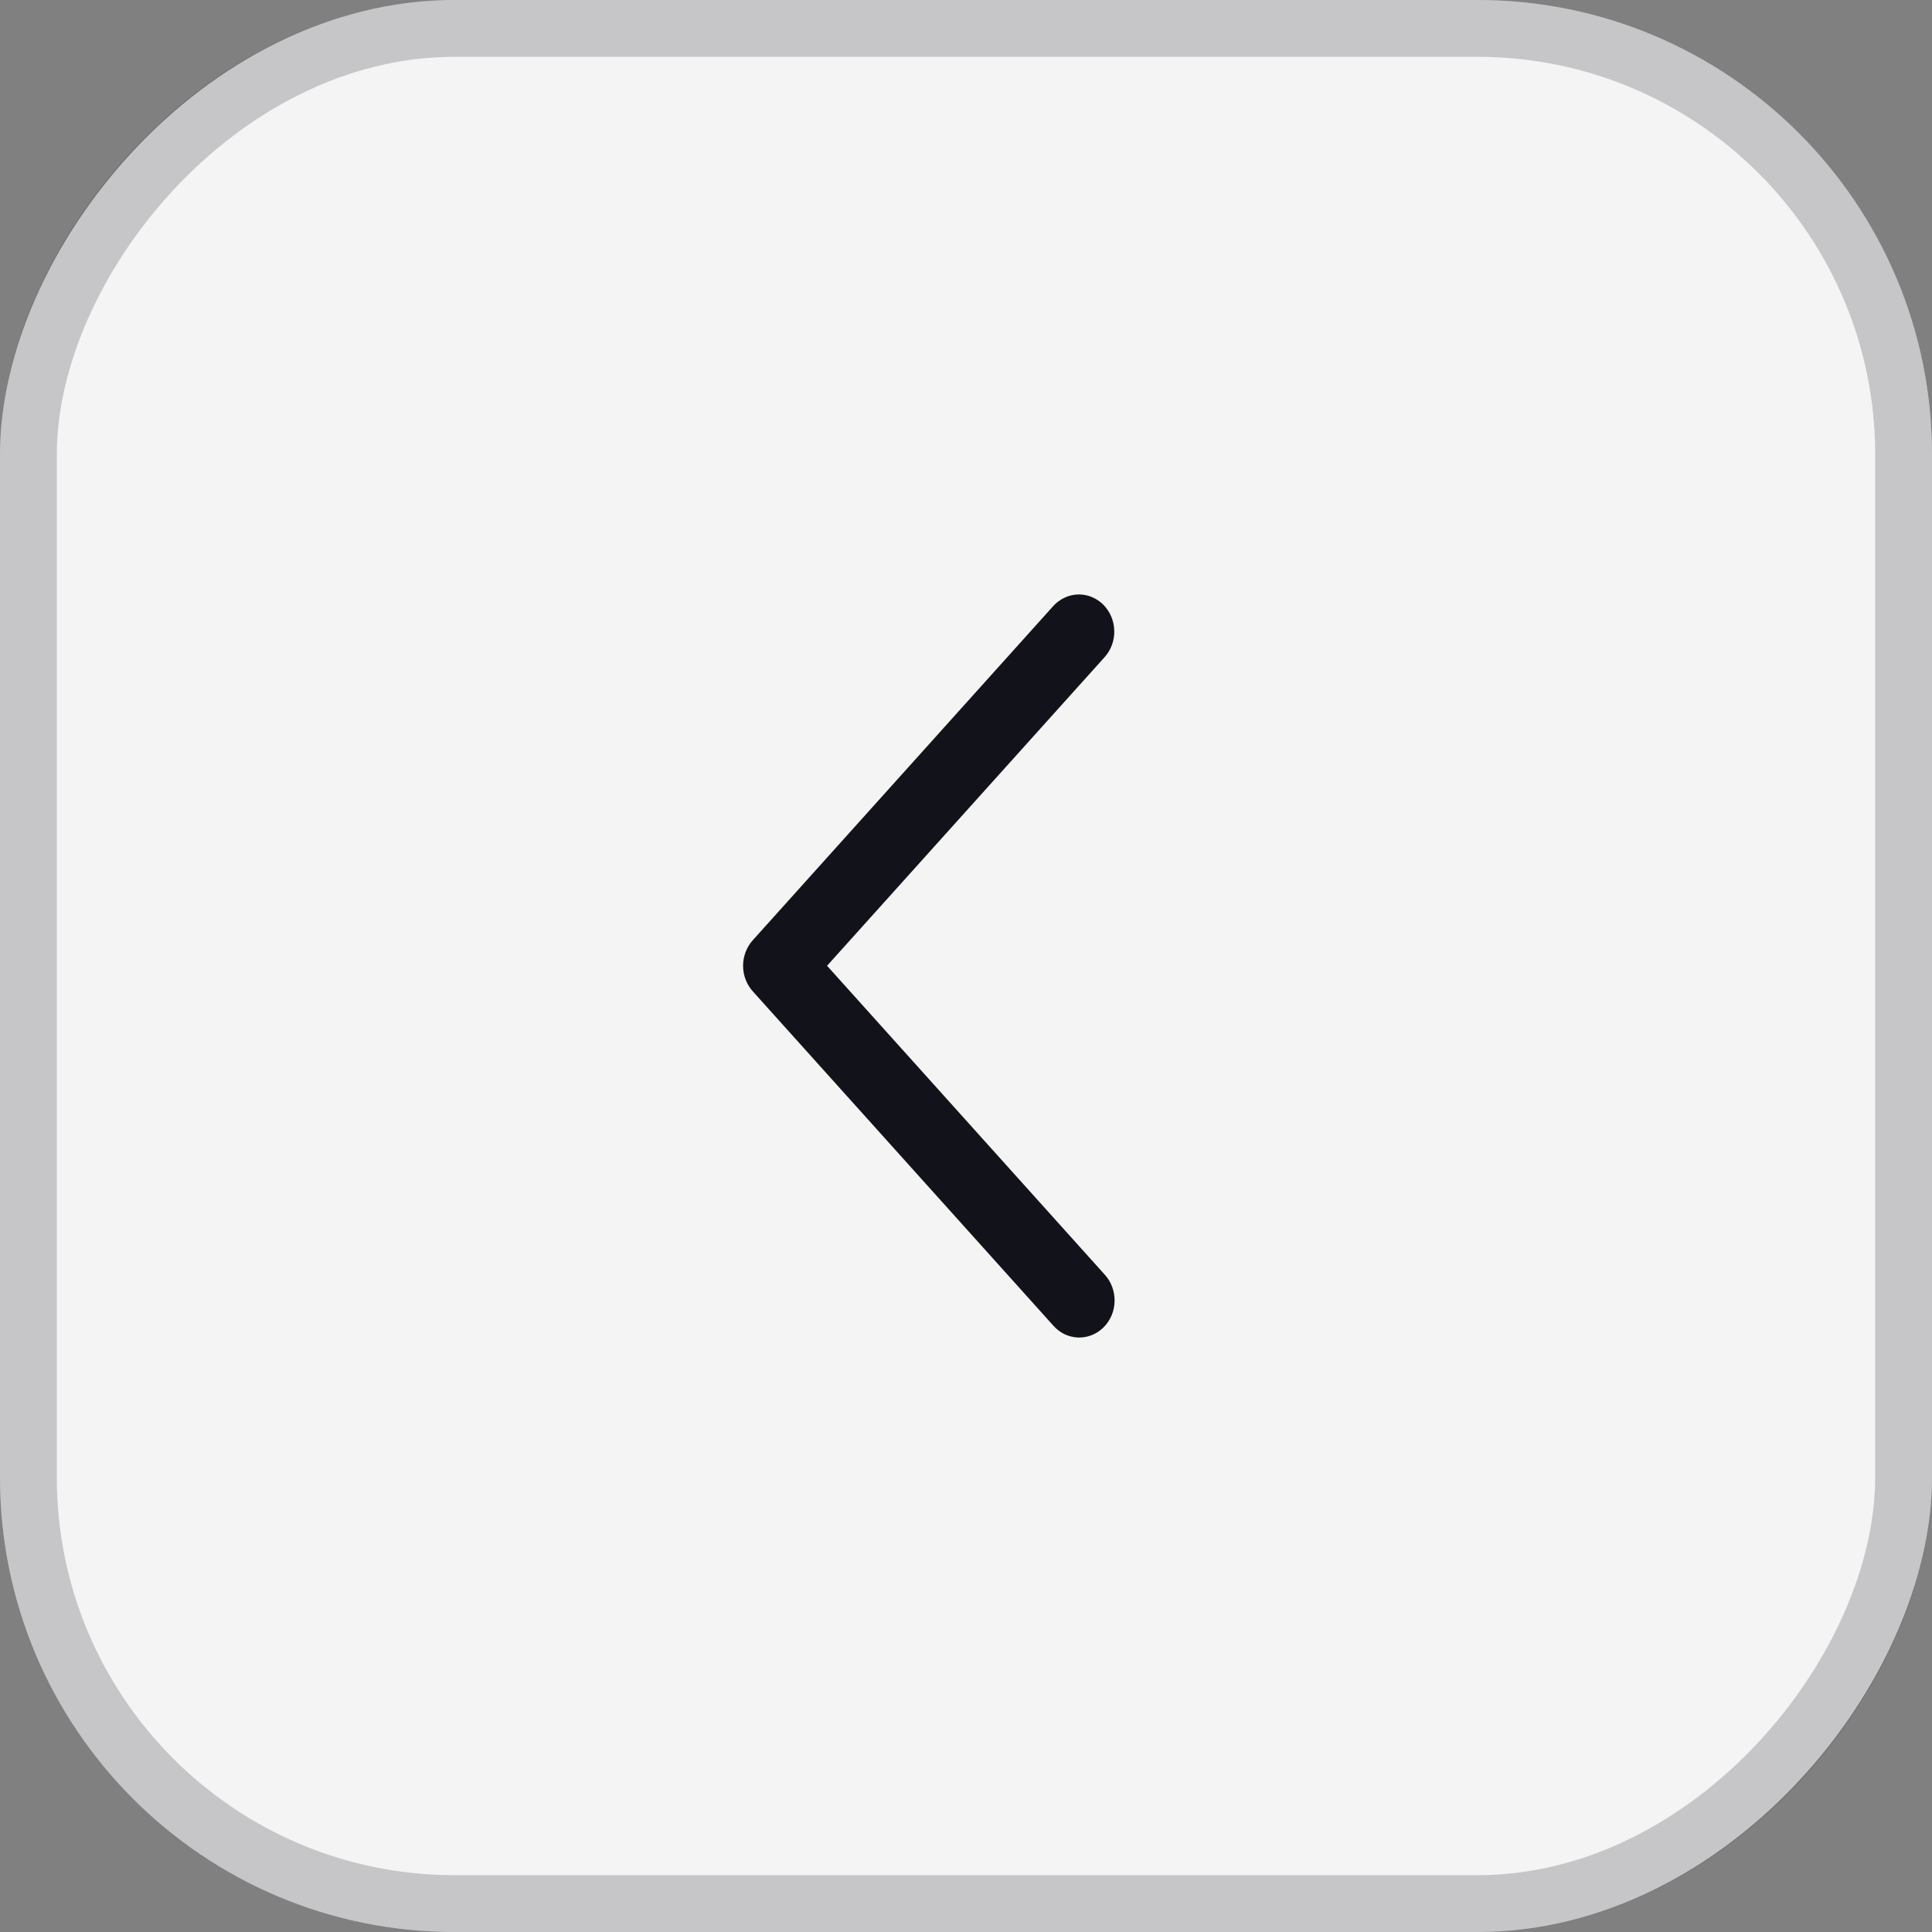 <?xml version="1.0" encoding="UTF-8"?> <svg xmlns="http://www.w3.org/2000/svg" width="34" height="34" viewBox="0 0 34 34" fill="none"><rect x="0" y="0" width="34" height="34" fill="#808080" stroke="none"/><rect width="34" height="34" rx="8" transform="matrix(-1 0 0 1 34 0)" fill="#F4F4F4"></rect><rect x="-0.5" y="0.5" width="33" height="33" rx="7.5" transform="matrix(-1 0 0 1 33 0)" stroke="#12121A" stroke-opacity="0.2"></rect><rect width="15.111" height="15.111" transform="translate(9.154 9.154)" fill="#F4F4F4"></rect><path d="M19.44 11.564C19.496 11.502 19.54 11.428 19.569 11.348C19.598 11.268 19.612 11.182 19.609 11.097C19.607 11.011 19.589 10.926 19.555 10.848C19.522 10.77 19.474 10.699 19.415 10.64C19.355 10.581 19.285 10.535 19.209 10.504C19.133 10.474 19.052 10.459 18.97 10.462C18.888 10.464 18.808 10.483 18.733 10.519C18.659 10.554 18.591 10.604 18.535 10.666L13.247 16.547C13.138 16.669 13.077 16.829 13.077 16.996C13.077 17.163 13.138 17.324 13.247 17.445L18.535 23.327C18.591 23.391 18.658 23.442 18.733 23.479C18.808 23.515 18.889 23.535 18.971 23.538C19.053 23.541 19.136 23.527 19.213 23.496C19.29 23.466 19.36 23.419 19.42 23.36C19.48 23.301 19.528 23.229 19.562 23.15C19.595 23.071 19.613 22.986 19.615 22.899C19.617 22.813 19.602 22.727 19.572 22.646C19.542 22.565 19.497 22.492 19.44 22.43L14.555 16.996L19.44 11.564Z" fill="#12121A"></path></svg> 